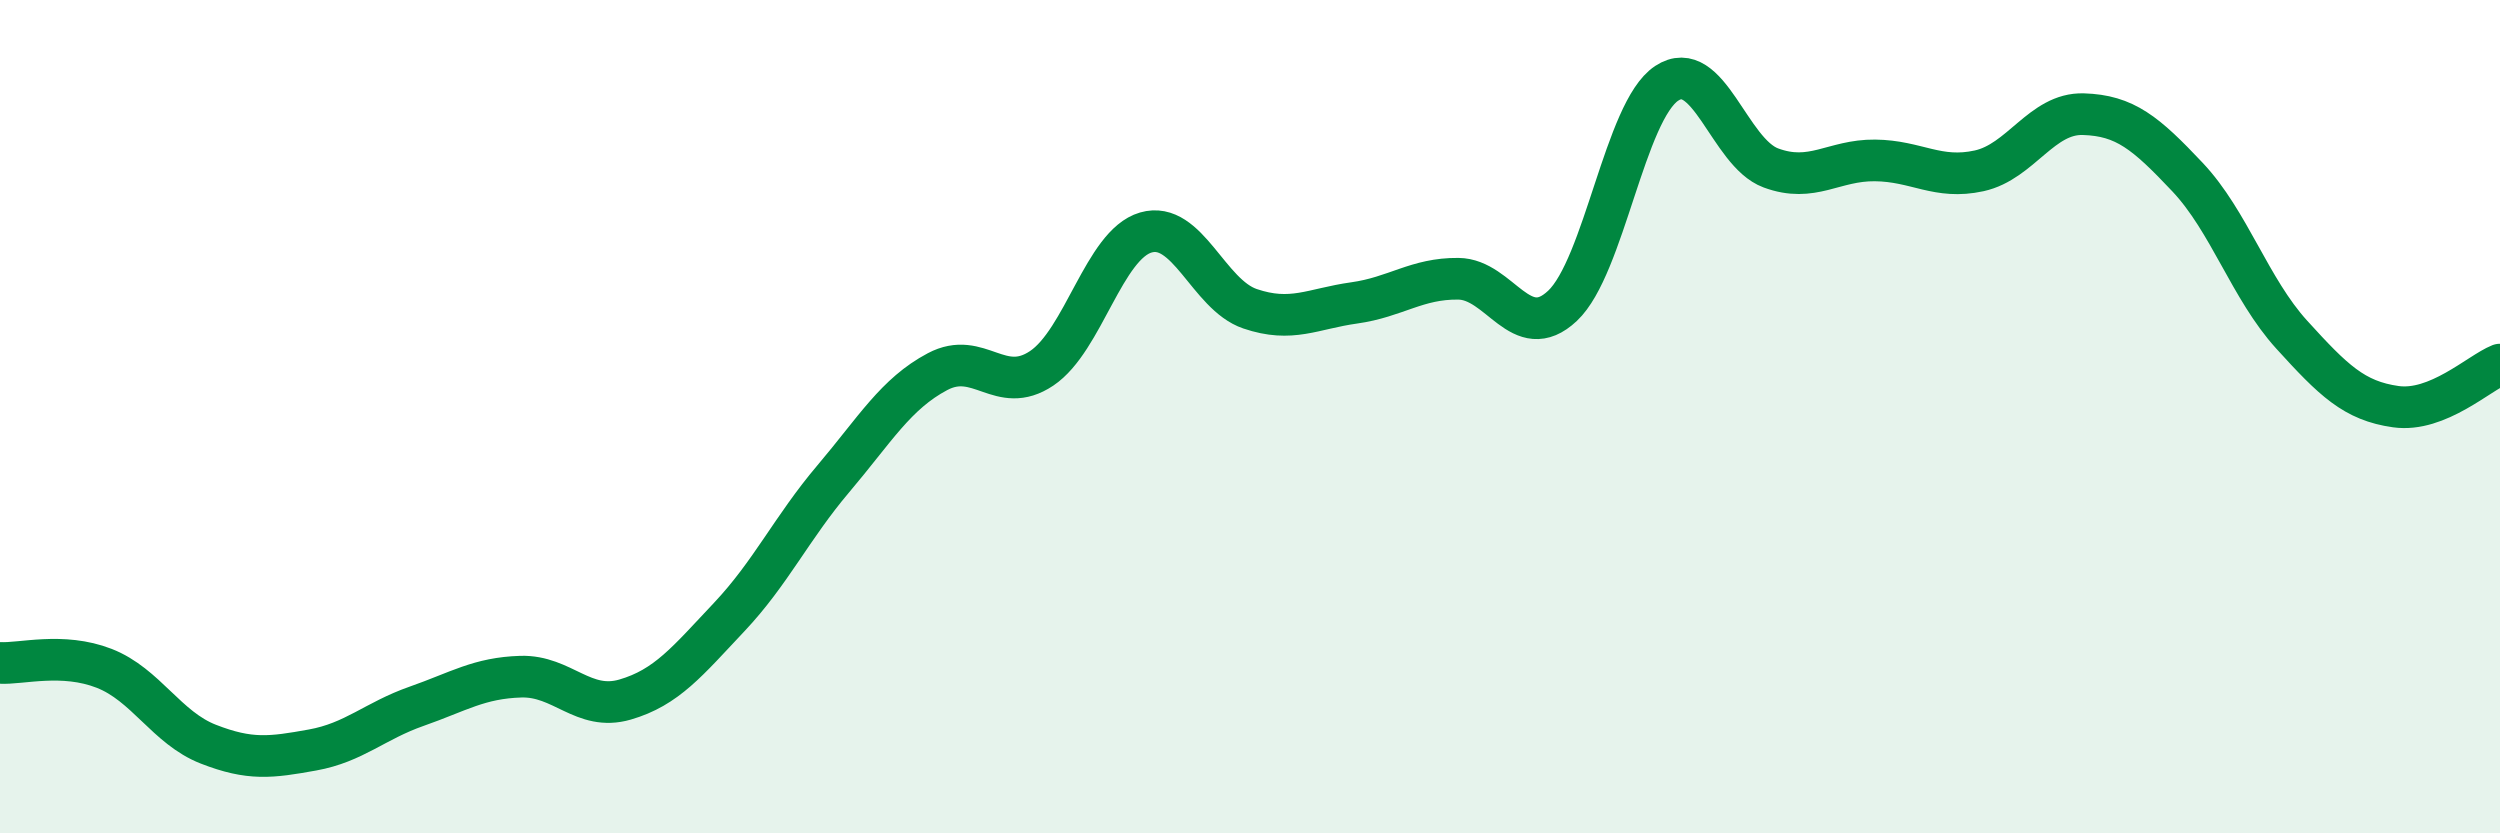 
    <svg width="60" height="20" viewBox="0 0 60 20" xmlns="http://www.w3.org/2000/svg">
      <path
        d="M 0,15.91 C 0.5,15.94 1.5,15.65 2.5,16.04 C 3.5,16.43 4,17.47 5,17.86 C 6,18.25 6.5,18.18 7.5,18 C 8.5,17.82 9,17.3 10,16.95 C 11,16.6 11.5,16.27 12.5,16.24 C 13.5,16.21 14,17.08 15,16.79 C 16,16.5 16.5,15.87 17.5,14.81 C 18.5,13.75 19,12.67 20,11.49 C 21,10.31 21.5,9.45 22.5,8.92 C 23.5,8.39 24,9.51 25,8.84 C 26,8.17 26.5,5.87 27.5,5.58 C 28.5,5.29 29,7.07 30,7.41 C 31,7.75 31.5,7.41 32.5,7.27 C 33.5,7.13 34,6.68 35,6.69 C 36,6.7 36.5,8.28 37.5,7.34 C 38.5,6.4 39,2.66 40,2 C 41,1.34 41.5,3.66 42.5,4.03 C 43.5,4.4 44,3.84 45,3.85 C 46,3.86 46.5,4.32 47.5,4.1 C 48.5,3.88 49,2.71 50,2.74 C 51,2.77 51.5,3.19 52.5,4.25 C 53.5,5.31 54,6.93 55,8.03 C 56,9.13 56.5,9.62 57.5,9.76 C 58.5,9.9 59.5,8.95 60,8.75L60 20L0 20Z"
        fill="#008740"
        opacity="0.1"
        stroke-linecap="round"
        stroke-linejoin="round"
      />
      <path
        d="M 0,15.91 C 0.5,15.94 1.5,15.65 2.5,16.04 C 3.5,16.43 4,17.47 5,17.86 C 6,18.25 6.5,18.18 7.5,18 C 8.5,17.82 9,17.3 10,16.95 C 11,16.6 11.5,16.27 12.5,16.24 C 13.5,16.21 14,17.08 15,16.79 C 16,16.5 16.5,15.87 17.5,14.81 C 18.5,13.75 19,12.67 20,11.49 C 21,10.31 21.5,9.45 22.5,8.92 C 23.5,8.39 24,9.51 25,8.84 C 26,8.17 26.5,5.87 27.5,5.58 C 28.5,5.29 29,7.07 30,7.41 C 31,7.75 31.5,7.41 32.5,7.27 C 33.5,7.13 34,6.68 35,6.69 C 36,6.7 36.5,8.28 37.5,7.34 C 38.5,6.4 39,2.66 40,2 C 41,1.34 41.5,3.66 42.5,4.03 C 43.5,4.4 44,3.84 45,3.85 C 46,3.86 46.5,4.32 47.5,4.1 C 48.5,3.88 49,2.71 50,2.74 C 51,2.77 51.5,3.19 52.5,4.25 C 53.5,5.31 54,6.93 55,8.03 C 56,9.13 56.5,9.62 57.5,9.76 C 58.5,9.9 59.5,8.95 60,8.75"
        stroke="#008740"
        stroke-width="1"
        fill="none"
        stroke-linecap="round"
        stroke-linejoin="round"
      />
    </svg>
  